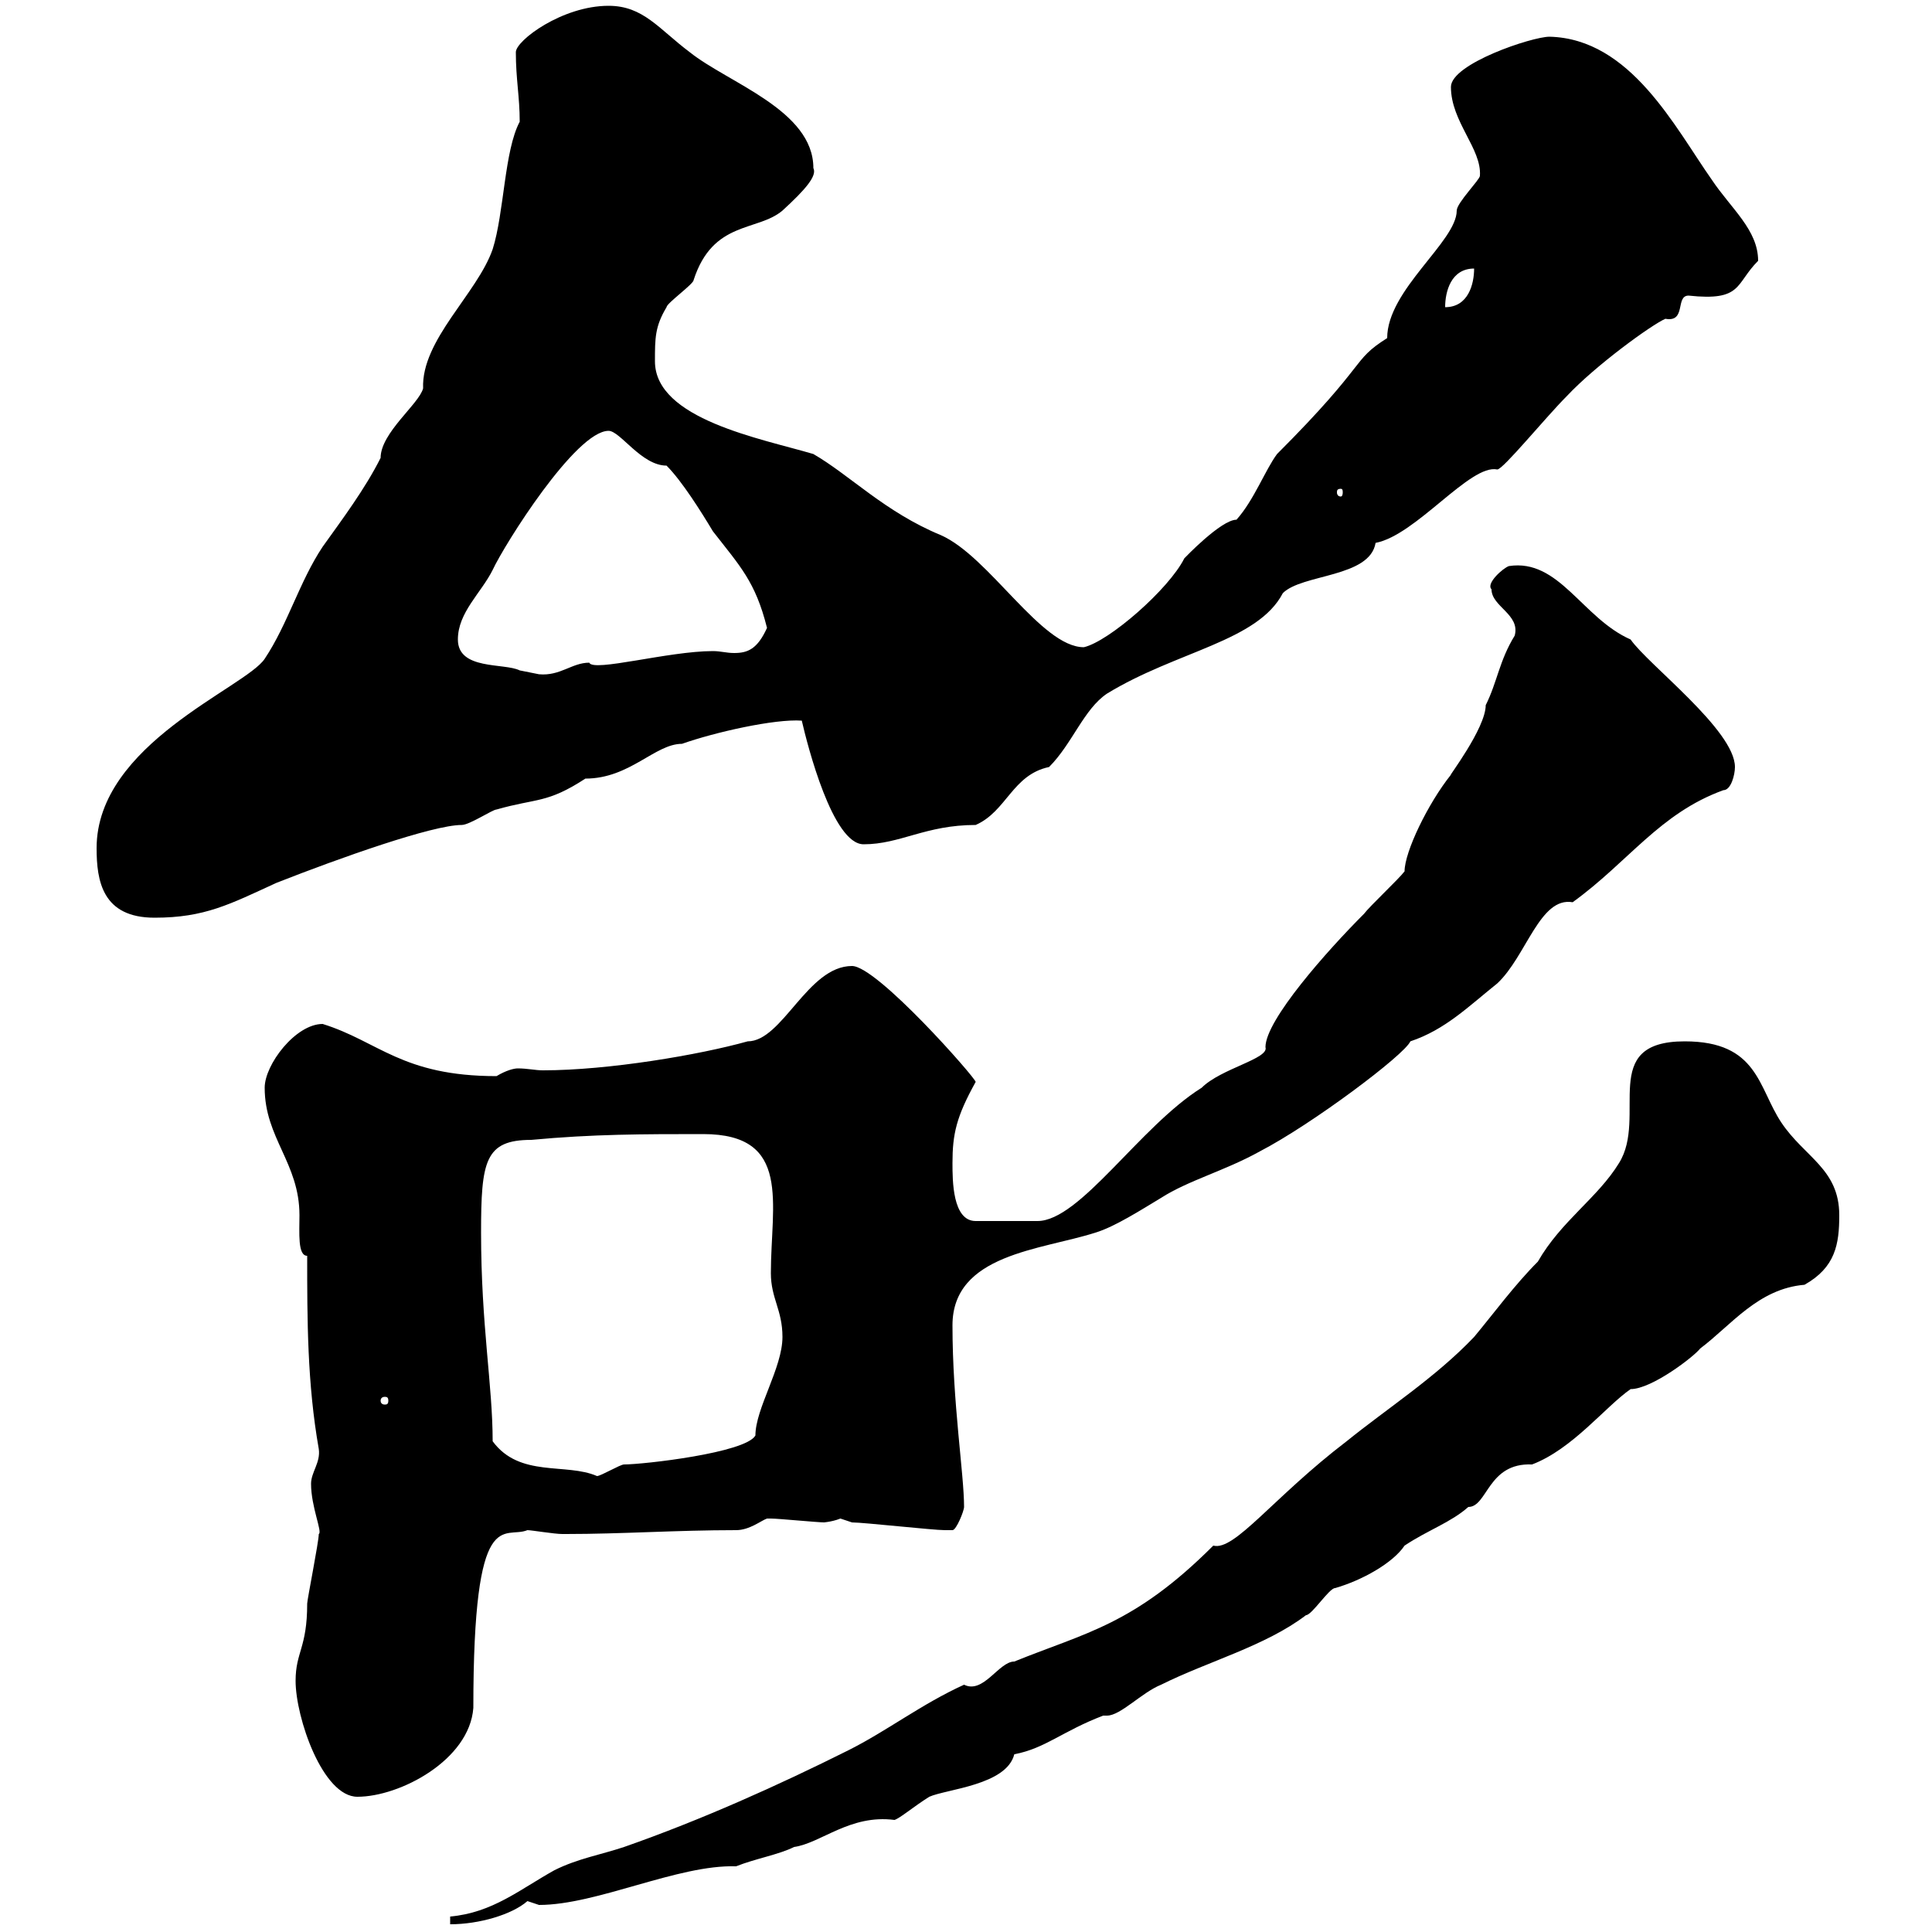 <svg xmlns="http://www.w3.org/2000/svg" xmlns:xlink="http://www.w3.org/1999/xlink" width="300" height="300"><path d="M69.90 297.60L69.90 298.80C74.40 298.80 79.50 297.30 81.90 295.20C81.90 295.20 83.70 295.80 83.70 295.80C92.70 295.80 105.30 289.50 114.30 289.80C117.30 288.60 120.90 288 123.30 286.80C127.50 286.20 132 281.70 138.90 282.60C139.80 282.30 141.90 280.50 144.30 279C147 277.80 156.30 277.20 157.50 272.40C162.30 271.50 165 268.80 171.30 266.40C171.30 266.40 171.60 266.40 171.90 266.40C174 266.40 177.30 262.80 180.30 261.60C187.50 258 196.50 255.60 202.80 250.80C203.70 250.80 206.40 246.60 207.30 246.60C211.50 245.40 216.30 242.70 218.10 240C221.70 237.60 225.30 236.40 228 234C231 234 231 227.10 237.90 227.40C244.20 225 249.30 218.40 253.20 215.70C256.50 215.70 263.10 210.60 264 209.40C268.80 205.80 273 200.10 280.20 199.50C285 196.80 285.60 193.20 285.60 188.70C285.60 181.50 280.20 179.70 276.60 174.30C273 168.90 273 161.70 261.60 161.70C248.10 161.70 255.90 173.40 251.40 180.60C248.10 186 242.40 189.60 238.80 195.90C235.20 199.50 231.90 204 228.90 207.60C222.90 213.90 215.40 218.70 209.10 223.80C197.70 232.50 191.70 240.90 188.40 240C176.10 252.30 168.60 253.50 157.50 258C155.10 258 152.70 263.10 149.70 261.60C143.10 264.60 137.70 268.80 131.70 271.80C120.90 277.20 108.90 282.60 96.90 286.80C93.30 288 89.70 288.60 86.10 290.40C80.70 293.40 76.50 297 69.90 297.60ZM45.90 261C45.90 266.70 50.10 279 55.50 279C62.10 279 72.90 273.30 73.50 265.20C73.50 233.10 78.30 239.10 81.90 237.60C82.50 237.60 86.10 238.20 87.30 238.20C87.90 238.20 87.90 238.20 87.90 238.20C96.60 238.20 105 237.60 114.30 237.60C116.40 237.60 118.20 236.10 119.10 235.80C119.70 235.80 119.70 235.80 119.70 235.80C120.90 235.80 126.90 236.40 128.10 236.40C127.50 236.40 129 236.40 130.50 235.80C130.50 235.80 132.30 236.40 132.30 236.40C134.10 236.40 144.90 237.60 146.70 237.60C146.70 237.60 146.70 237.60 147.90 237.60C148.50 237.60 149.70 234.60 149.70 234C149.70 228.90 147.90 217.80 147.90 205.80C147.90 194.70 161.70 194.10 170.10 191.40C173.10 190.50 177.30 187.80 180.30 186C184.50 183.30 190.20 181.80 195.60 178.80C203.70 174.60 218.10 163.80 219 161.70C224.40 159.90 228 156.30 232.50 152.70C237 148.50 239.10 139.20 244.20 140.10C252.90 133.80 257.70 126.30 267.60 122.70C268.80 122.70 269.40 120.30 269.40 119.10C269.40 113.40 255.90 103.20 253.20 99.30C245.70 96 242.10 86.70 234.30 87.90C233.40 88.20 230.70 90.60 231.60 91.50C231.60 94.20 236.10 95.40 235.20 98.70C232.80 102.60 232.50 105.90 230.70 109.50C230.70 113.10 224.70 120.90 225.30 120.30C221.70 124.80 218.10 132.30 218.10 135.30C217.20 136.50 212.70 140.70 211.80 141.90C206.10 147.60 196.50 158.40 196.50 162.60C197.10 164.40 189.60 165.90 186.60 168.90C177 174.90 167.70 189.60 161.10 189.60L151.50 189.60C147.90 189.60 147.90 183.30 147.90 180.60C147.90 176.10 148.50 173.40 151.50 168C151.50 167.40 136.20 150 132.30 150C125.40 150 121.50 161.70 116.10 161.70C108.60 163.80 94.50 166.20 84.30 166.20C83.10 166.20 81.90 165.90 80.40 165.90C79.80 165.90 78.60 166.20 77.10 167.10C62.40 167.10 58.80 161.70 50.10 159C45.90 159 41.10 165.30 41.10 168.90C41.10 176.70 46.50 180.60 46.50 188.70C46.50 191.40 46.20 195 47.70 195C47.70 204.90 47.70 214.80 49.50 225C49.80 227.10 48.30 228.60 48.30 230.40C48.30 234 50.10 237.90 49.50 238.20C49.50 239.40 47.70 248.40 47.70 249C47.70 255.90 45.90 256.50 45.90 261ZM76.50 223.80C76.50 215.10 74.70 205.80 74.70 191.40C74.70 180.30 75.30 177 82.50 177C92.10 176.10 99.90 176.10 109.20 176.10C123 176.10 119.70 186.90 119.70 197.70C119.70 201.60 121.50 203.40 121.50 207.60C121.50 212.40 117.30 218.70 117.30 222.90C115.80 225.60 99.90 227.40 96.90 227.40C96.30 227.40 93.30 229.20 92.70 229.20C87.90 227.10 80.70 229.50 76.50 223.80ZM60.30 217.50C60.30 218.10 60 218.10 59.70 218.10C59.70 218.10 59.10 218.10 59.10 217.50C59.10 216.90 59.70 216.90 59.70 216.90C60 216.90 60.30 216.90 60.30 217.50ZM15 131.70C15 136.80 15.90 142.50 24 142.50C31.80 142.50 35.70 140.40 42.90 137.10C52.80 133.20 67.20 128.10 71.70 128.10C72.90 128.10 76.50 125.70 77.10 125.70C83.40 123.90 84.90 124.80 90.90 120.90C97.80 120.90 101.70 115.50 105.90 115.50C111 113.70 120.30 111.60 124.50 111.90C125.40 115.80 129.30 131.10 134.10 131.10C139.80 131.10 143.70 128.10 151.50 128.10C156.30 126 157.20 120.30 162.90 119.10C166.50 115.50 168.30 110.10 171.90 107.70C182.70 101.10 195.30 99.60 199.20 92.10C202.20 89.10 212.70 89.70 213.60 84.30C219.90 83.10 228.30 72 232.50 72.90C233.40 72.90 240 64.80 243.30 61.50C247.80 56.70 256.50 50.40 258.60 49.50C261.90 50.10 260.10 45.90 262.20 45.90C270.60 46.80 269.40 44.10 273 40.50C273 35.70 268.80 32.40 265.80 27.90C260.10 19.80 253.20 6 240.60 5.70C237.90 5.70 225.30 9.90 225.30 13.50C225.30 18.90 230.10 23.10 229.80 27.30C229.80 27.90 226.20 31.50 226.20 32.70C226.20 37.50 215.40 45 215.40 52.50C209.70 56.10 212.70 56.10 198.30 70.50C196.50 72.90 194.70 77.70 192 80.70C189.60 80.70 183.90 86.70 183.90 86.70C181.50 91.50 172.20 99.60 168.30 100.50C161.70 100.50 153.60 86.40 146.10 83.10C137.40 79.50 132 73.80 126.30 70.50C118.20 68.10 101.70 65.10 101.70 56.10C101.70 52.50 101.70 50.70 103.50 47.70C103.50 47.10 107.70 44.10 107.70 43.50C110.70 34.20 117.60 36 121.50 32.70C125.10 29.40 126.90 27.30 126.30 26.10C126.30 17.10 113.10 12.90 107.10 8.10C102.30 4.50 99.90 0.90 94.50 0.90C87.30 0.90 80.10 6.30 80.10 8.10C80.10 12.30 80.70 15 80.70 18.90C78.30 23.40 78.30 33 76.50 38.70C74.10 45.60 65.40 52.80 65.70 60.30C65.10 62.70 59.10 67.20 59.10 71.10C56.70 75.90 53.10 80.70 50.10 84.90C46.50 90.30 44.70 96.90 41.10 102.30C38.10 106.80 15 115.50 15 131.70ZM71.10 99.30C71.10 95.10 74.70 92.10 76.50 88.50C78.30 84.60 89.40 66.90 94.50 66.90C96.30 66.90 99.60 72.30 103.50 72.30C105.90 74.70 108.90 79.50 110.70 82.50C114.90 87.90 117.30 90.30 119.10 97.50C117.60 100.80 116.10 101.40 114 101.40C112.80 101.40 111.90 101.10 110.70 101.10C103.80 101.10 92.10 104.40 91.50 102.90C88.80 102.90 87 105 83.70 104.70C83.70 104.70 80.70 104.10 80.70 104.10C78.30 102.90 71.10 104.10 71.10 99.30ZM208.20 75.90C208.50 75.90 208.50 76.20 208.50 76.50C208.50 76.50 208.50 77.10 208.20 77.10C207.60 77.10 207.60 76.50 207.60 76.50C207.60 76.20 207.60 75.90 208.20 75.90ZM228.90 41.70C228.90 44.10 228 47.70 224.40 47.70C224.40 45.30 225.30 41.70 228.90 41.70Z"/></svg>